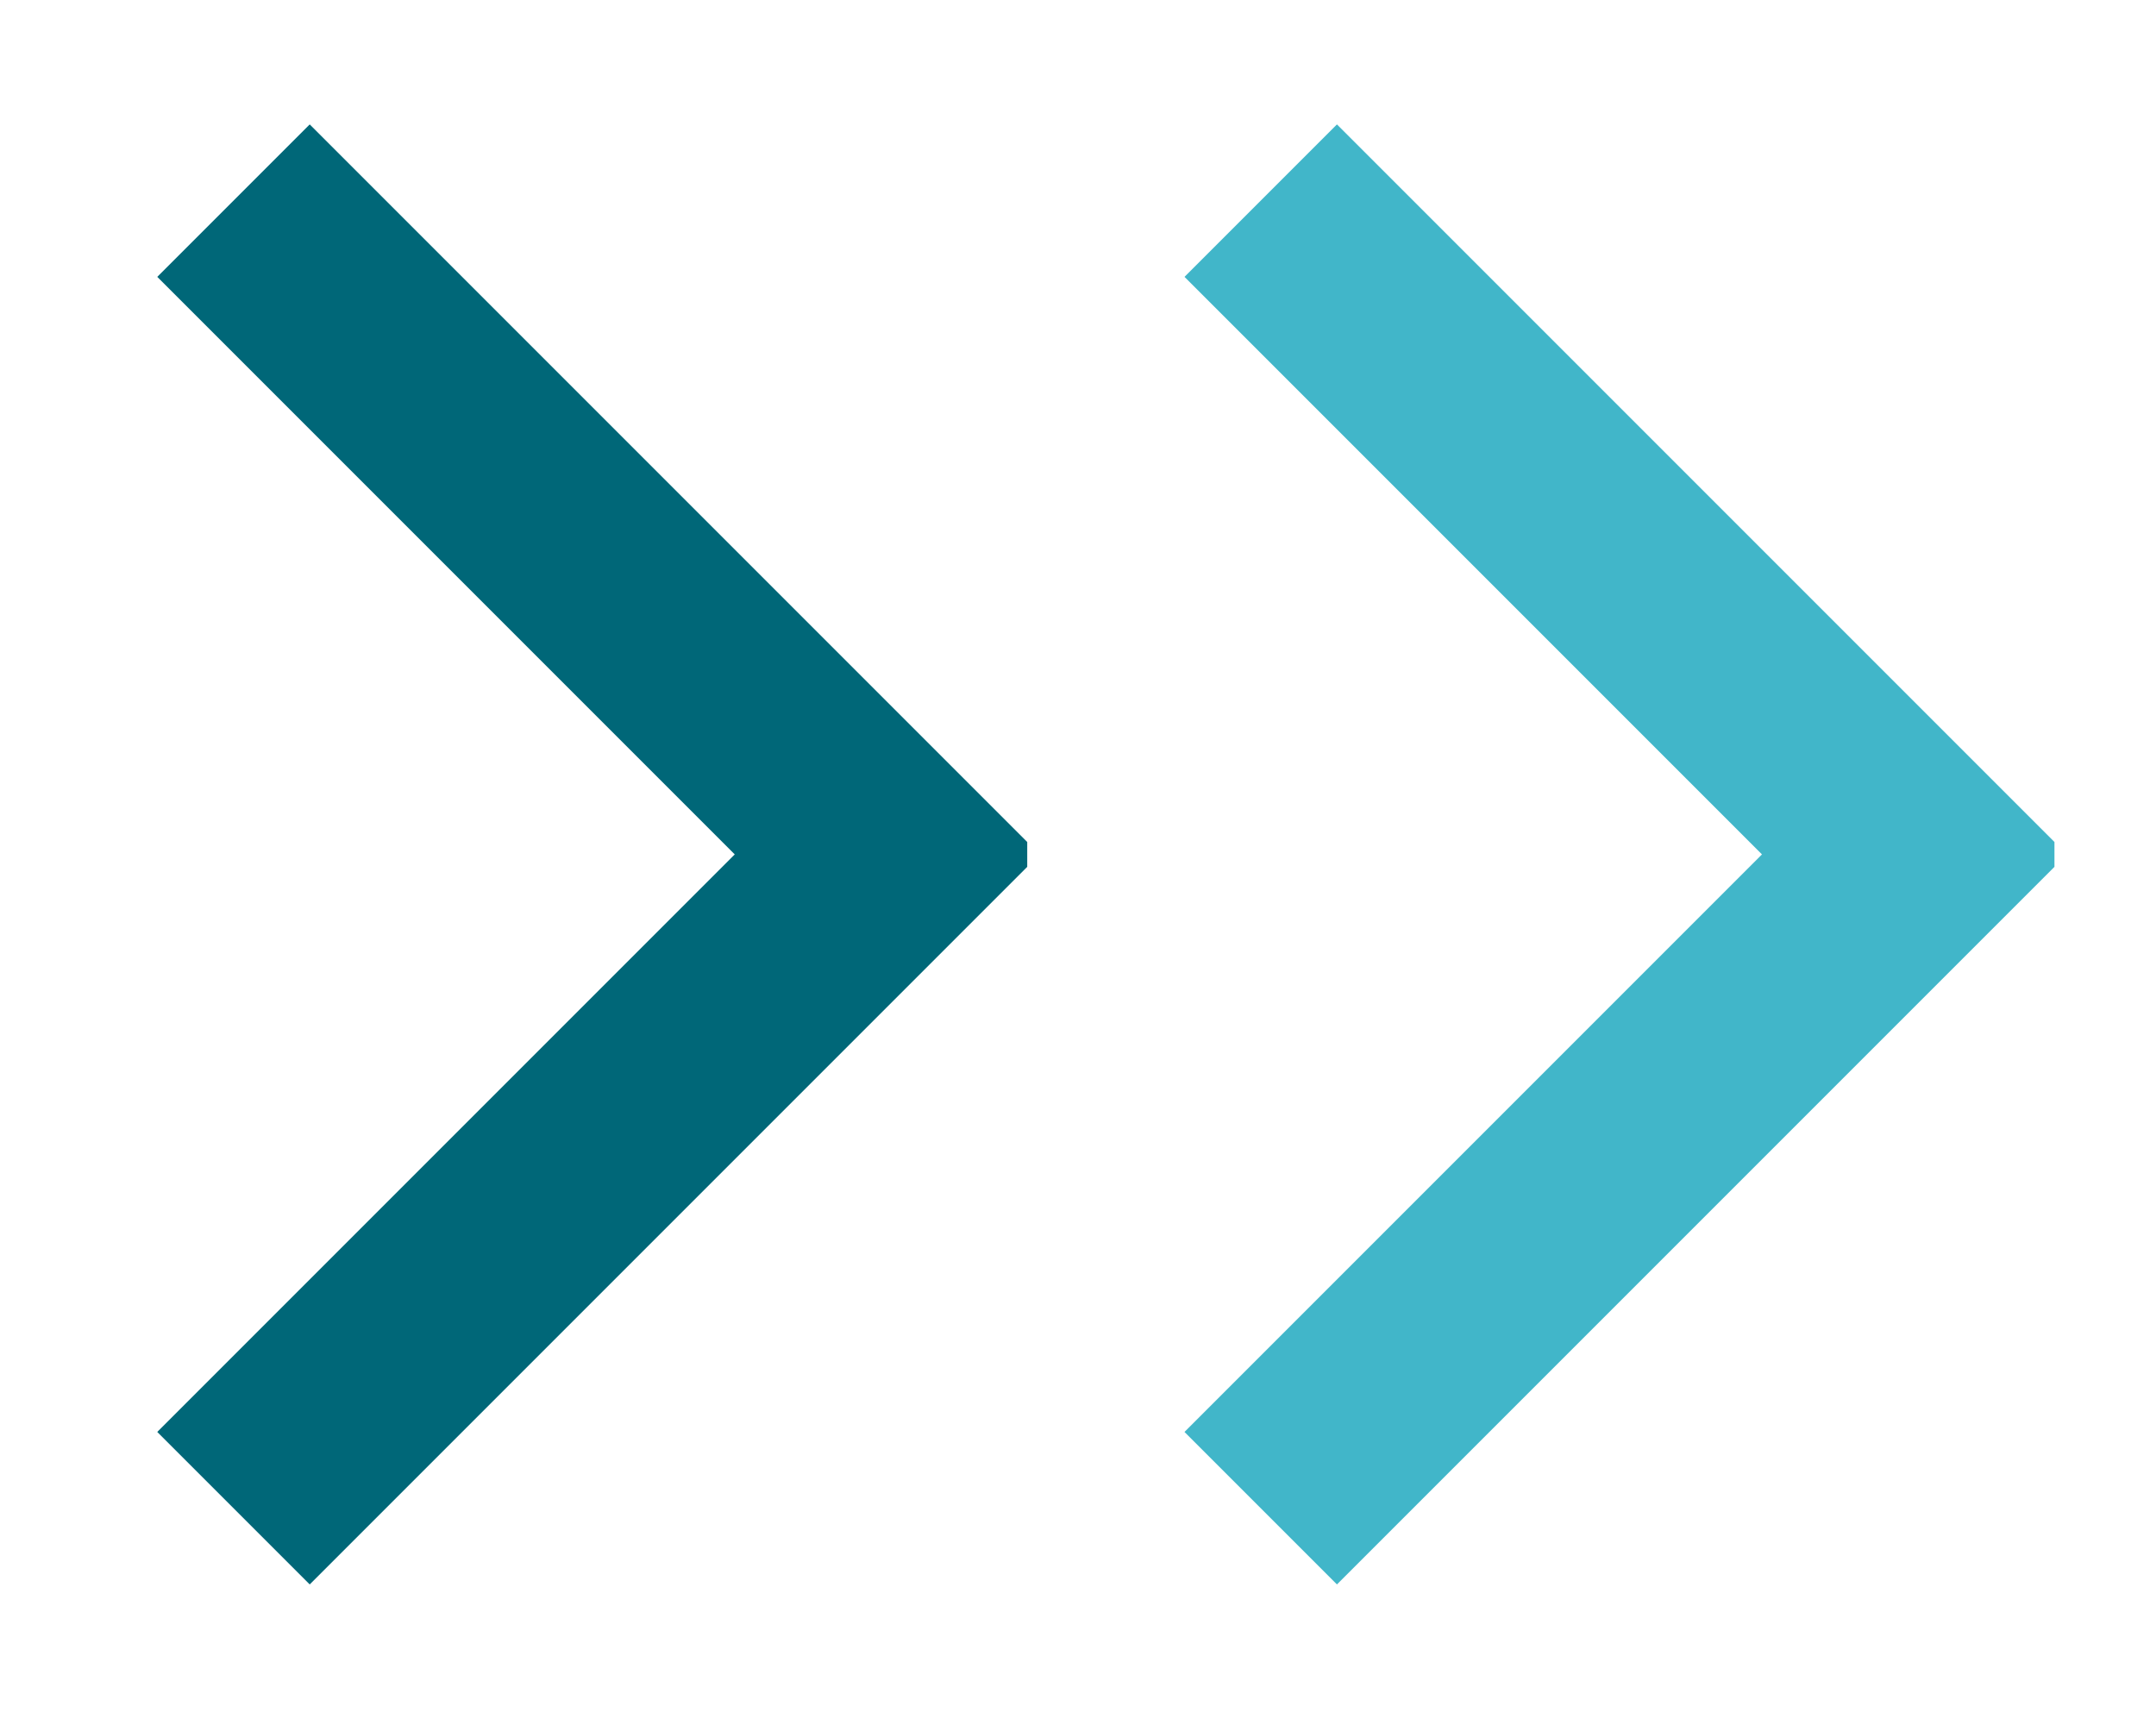 <svg xmlns="http://www.w3.org/2000/svg" width="20" height="16" viewBox="0 0 20 16" fill="none"><g clip-path="url(#clip0_629_32)"><path d="M2.166 1.861L8.23 7.925L2.166 13.989" stroke="#006778" stroke-width="2"></path></g><g clip-path="url(#clip1_629_32)"><path d="M11.695 1.861L17.759 7.925L11.695 13.989" stroke="#41B6C9" stroke-width="2"></path></g><defs><clipPath id="clip0_629_32"><rect width="9.529" height="14.727" fill="white" transform="translate(0 0.561)"></rect></clipPath><clipPath id="clip1_629_32"><rect width="9.529" height="14.727" fill="white" transform="translate(9.529 0.561)"></rect></clipPath></defs></svg>